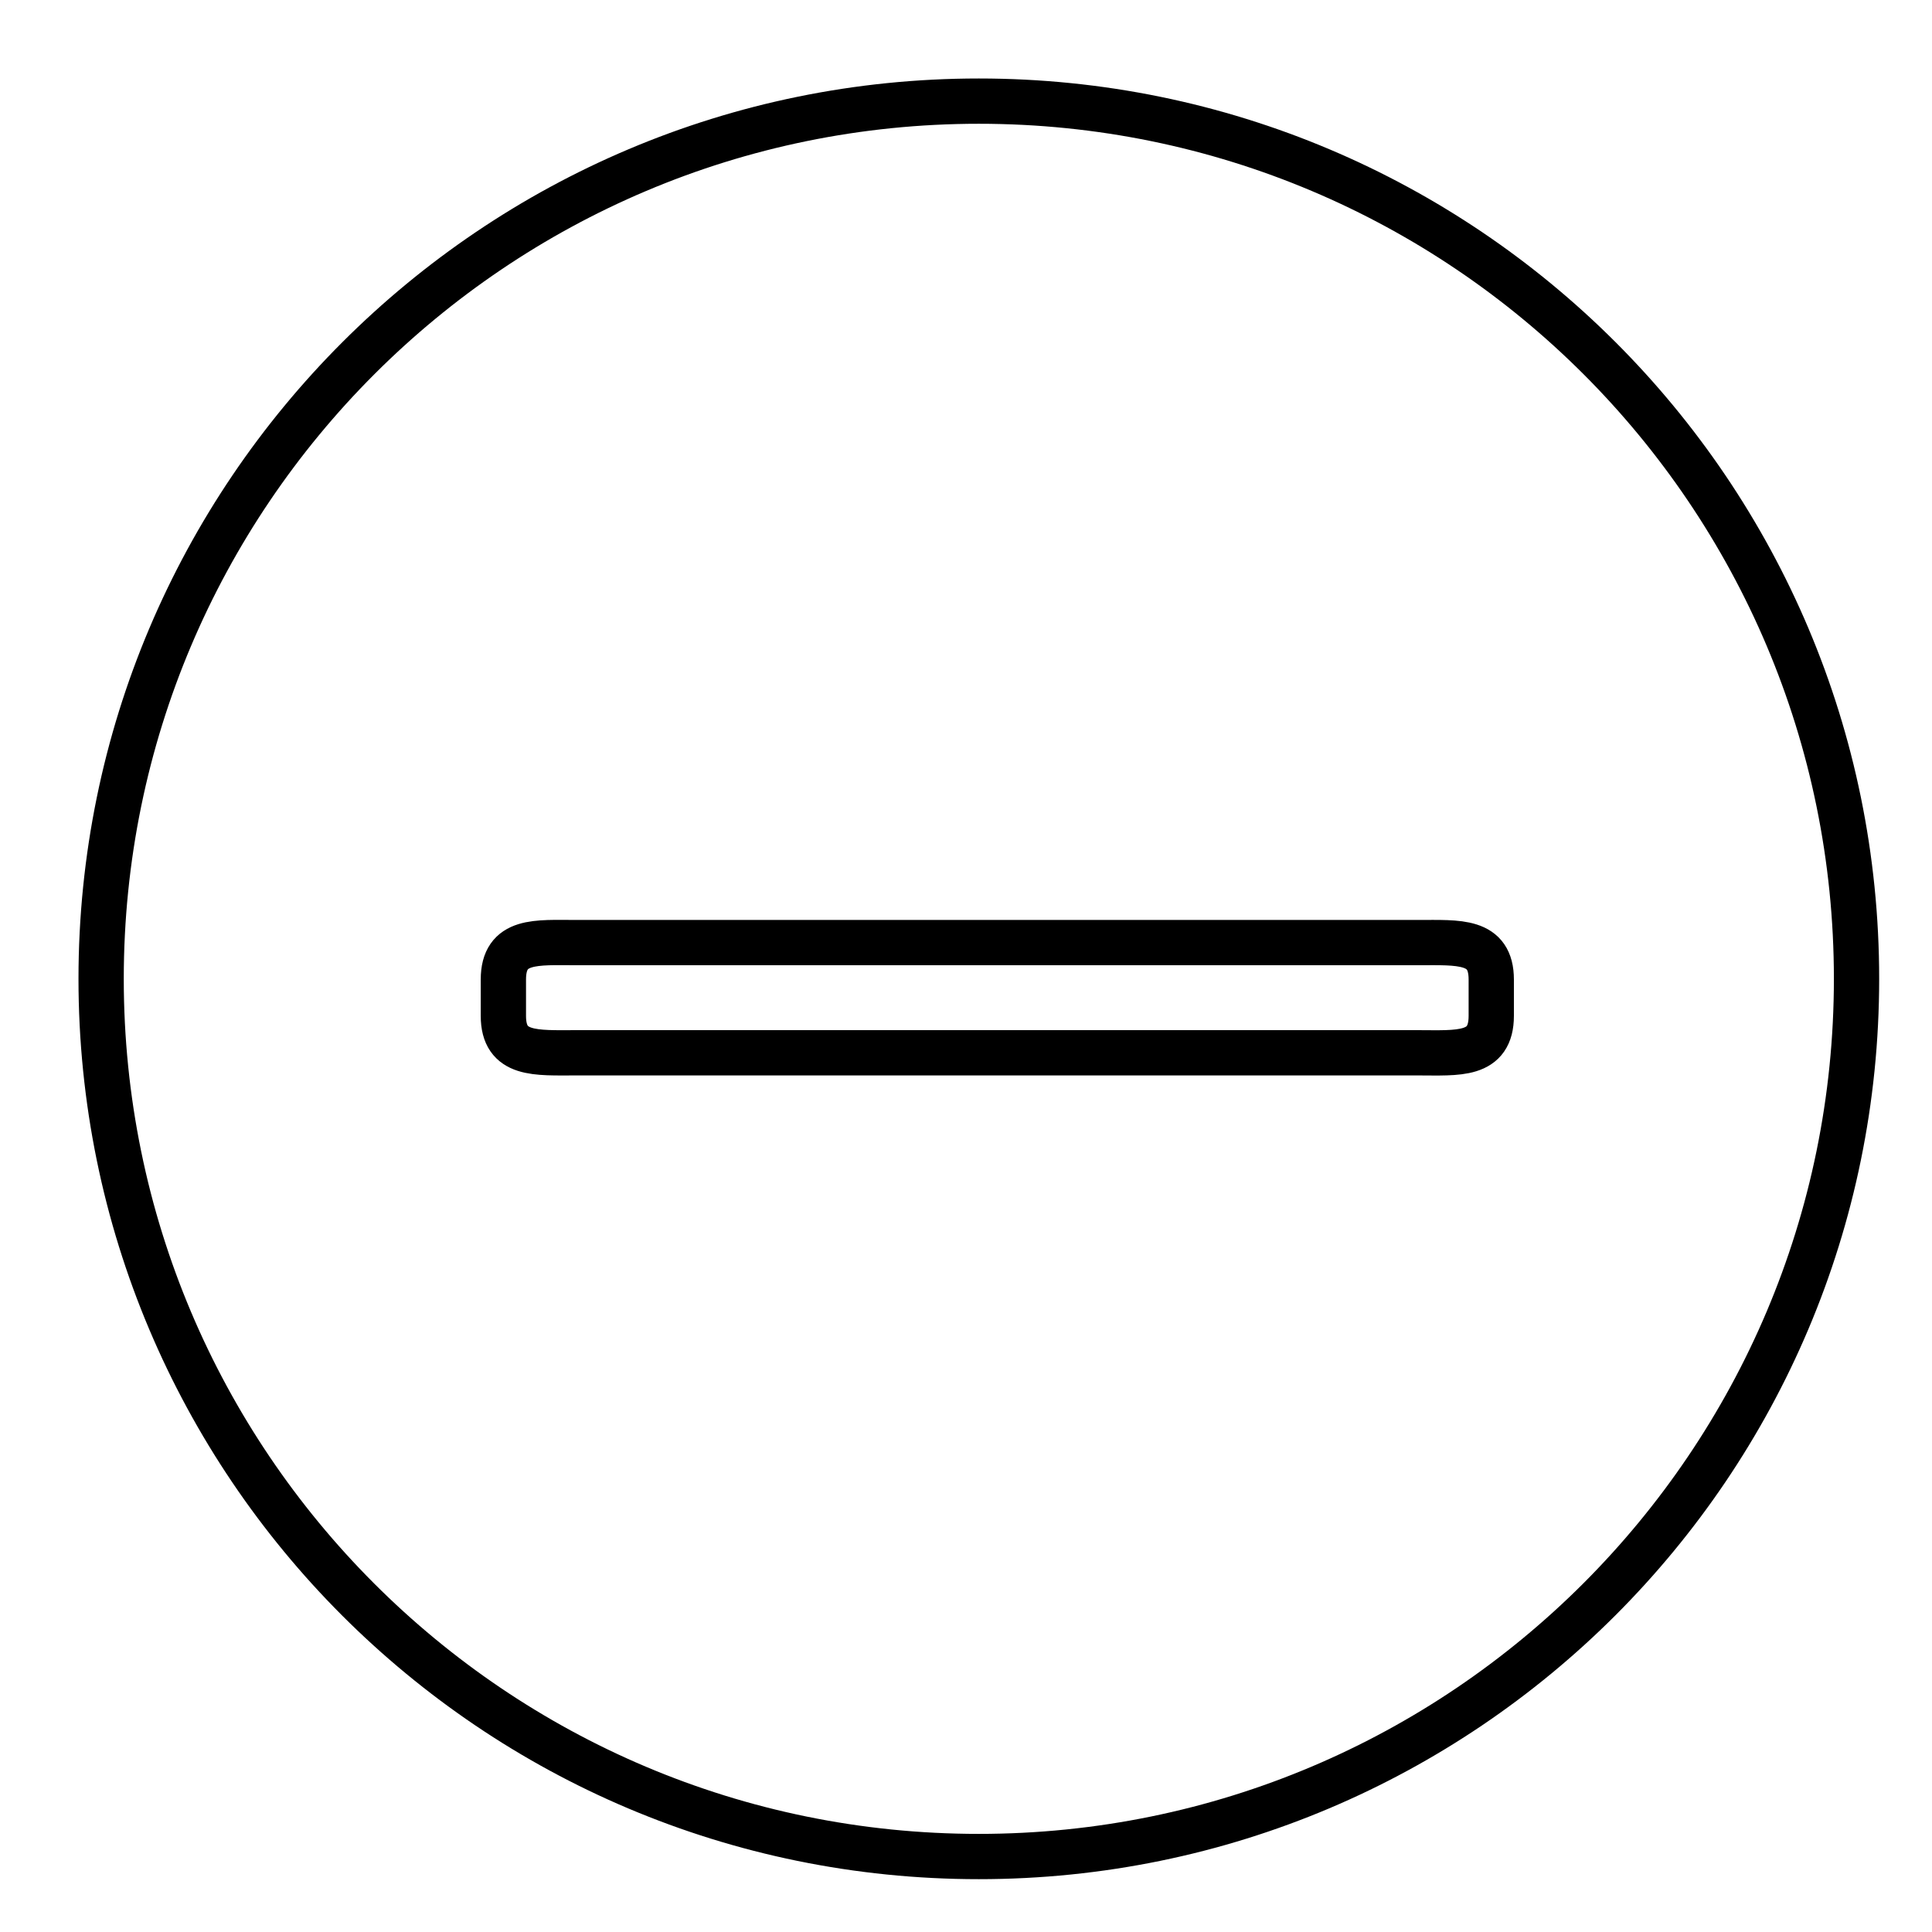 <?xml version="1.0" encoding="utf-8"?>
<!-- Svg Vector Icons : http://www.onlinewebfonts.com/icon -->
<!DOCTYPE svg PUBLIC "-//W3C//DTD SVG 1.1//EN" "http://www.w3.org/Graphics/SVG/1.1/DTD/svg11.dtd">
<svg version="1.1" xmlns="http://www.w3.org/2000/svg" xmlns:xlink="http://www.w3.org/1999/xlink" x="0px" y="0px" viewBox="0 0 256 256" enable-background="new 0 0 256 256" xml:space="preserve">
<g><g><path stroke-width="6" fill-opacity="0" stroke="#000000"  d="M10,10L10,10L10,10z"/><path stroke-width="6" fill-opacity="0" stroke="#000000"  d="M129.7,246c-64.3,0-116.3-52.1-116.3-116.3c0-64.2,52.1-116.3,116.3-116.3S246,65.4,246,129.7C246,193.9,193.9,246,129.7,246z M197.6,129.8c0-5.3-4.3-4.9-9.7-4.9H76.4c-5.3,0-9.7-0.5-9.7,4.9v4.8c0,5.3,4.3,4.9,9.7,4.9h111.5c5.3,0,9.7,0.5,9.7-4.9V129.8z"/></g></g>
</svg>